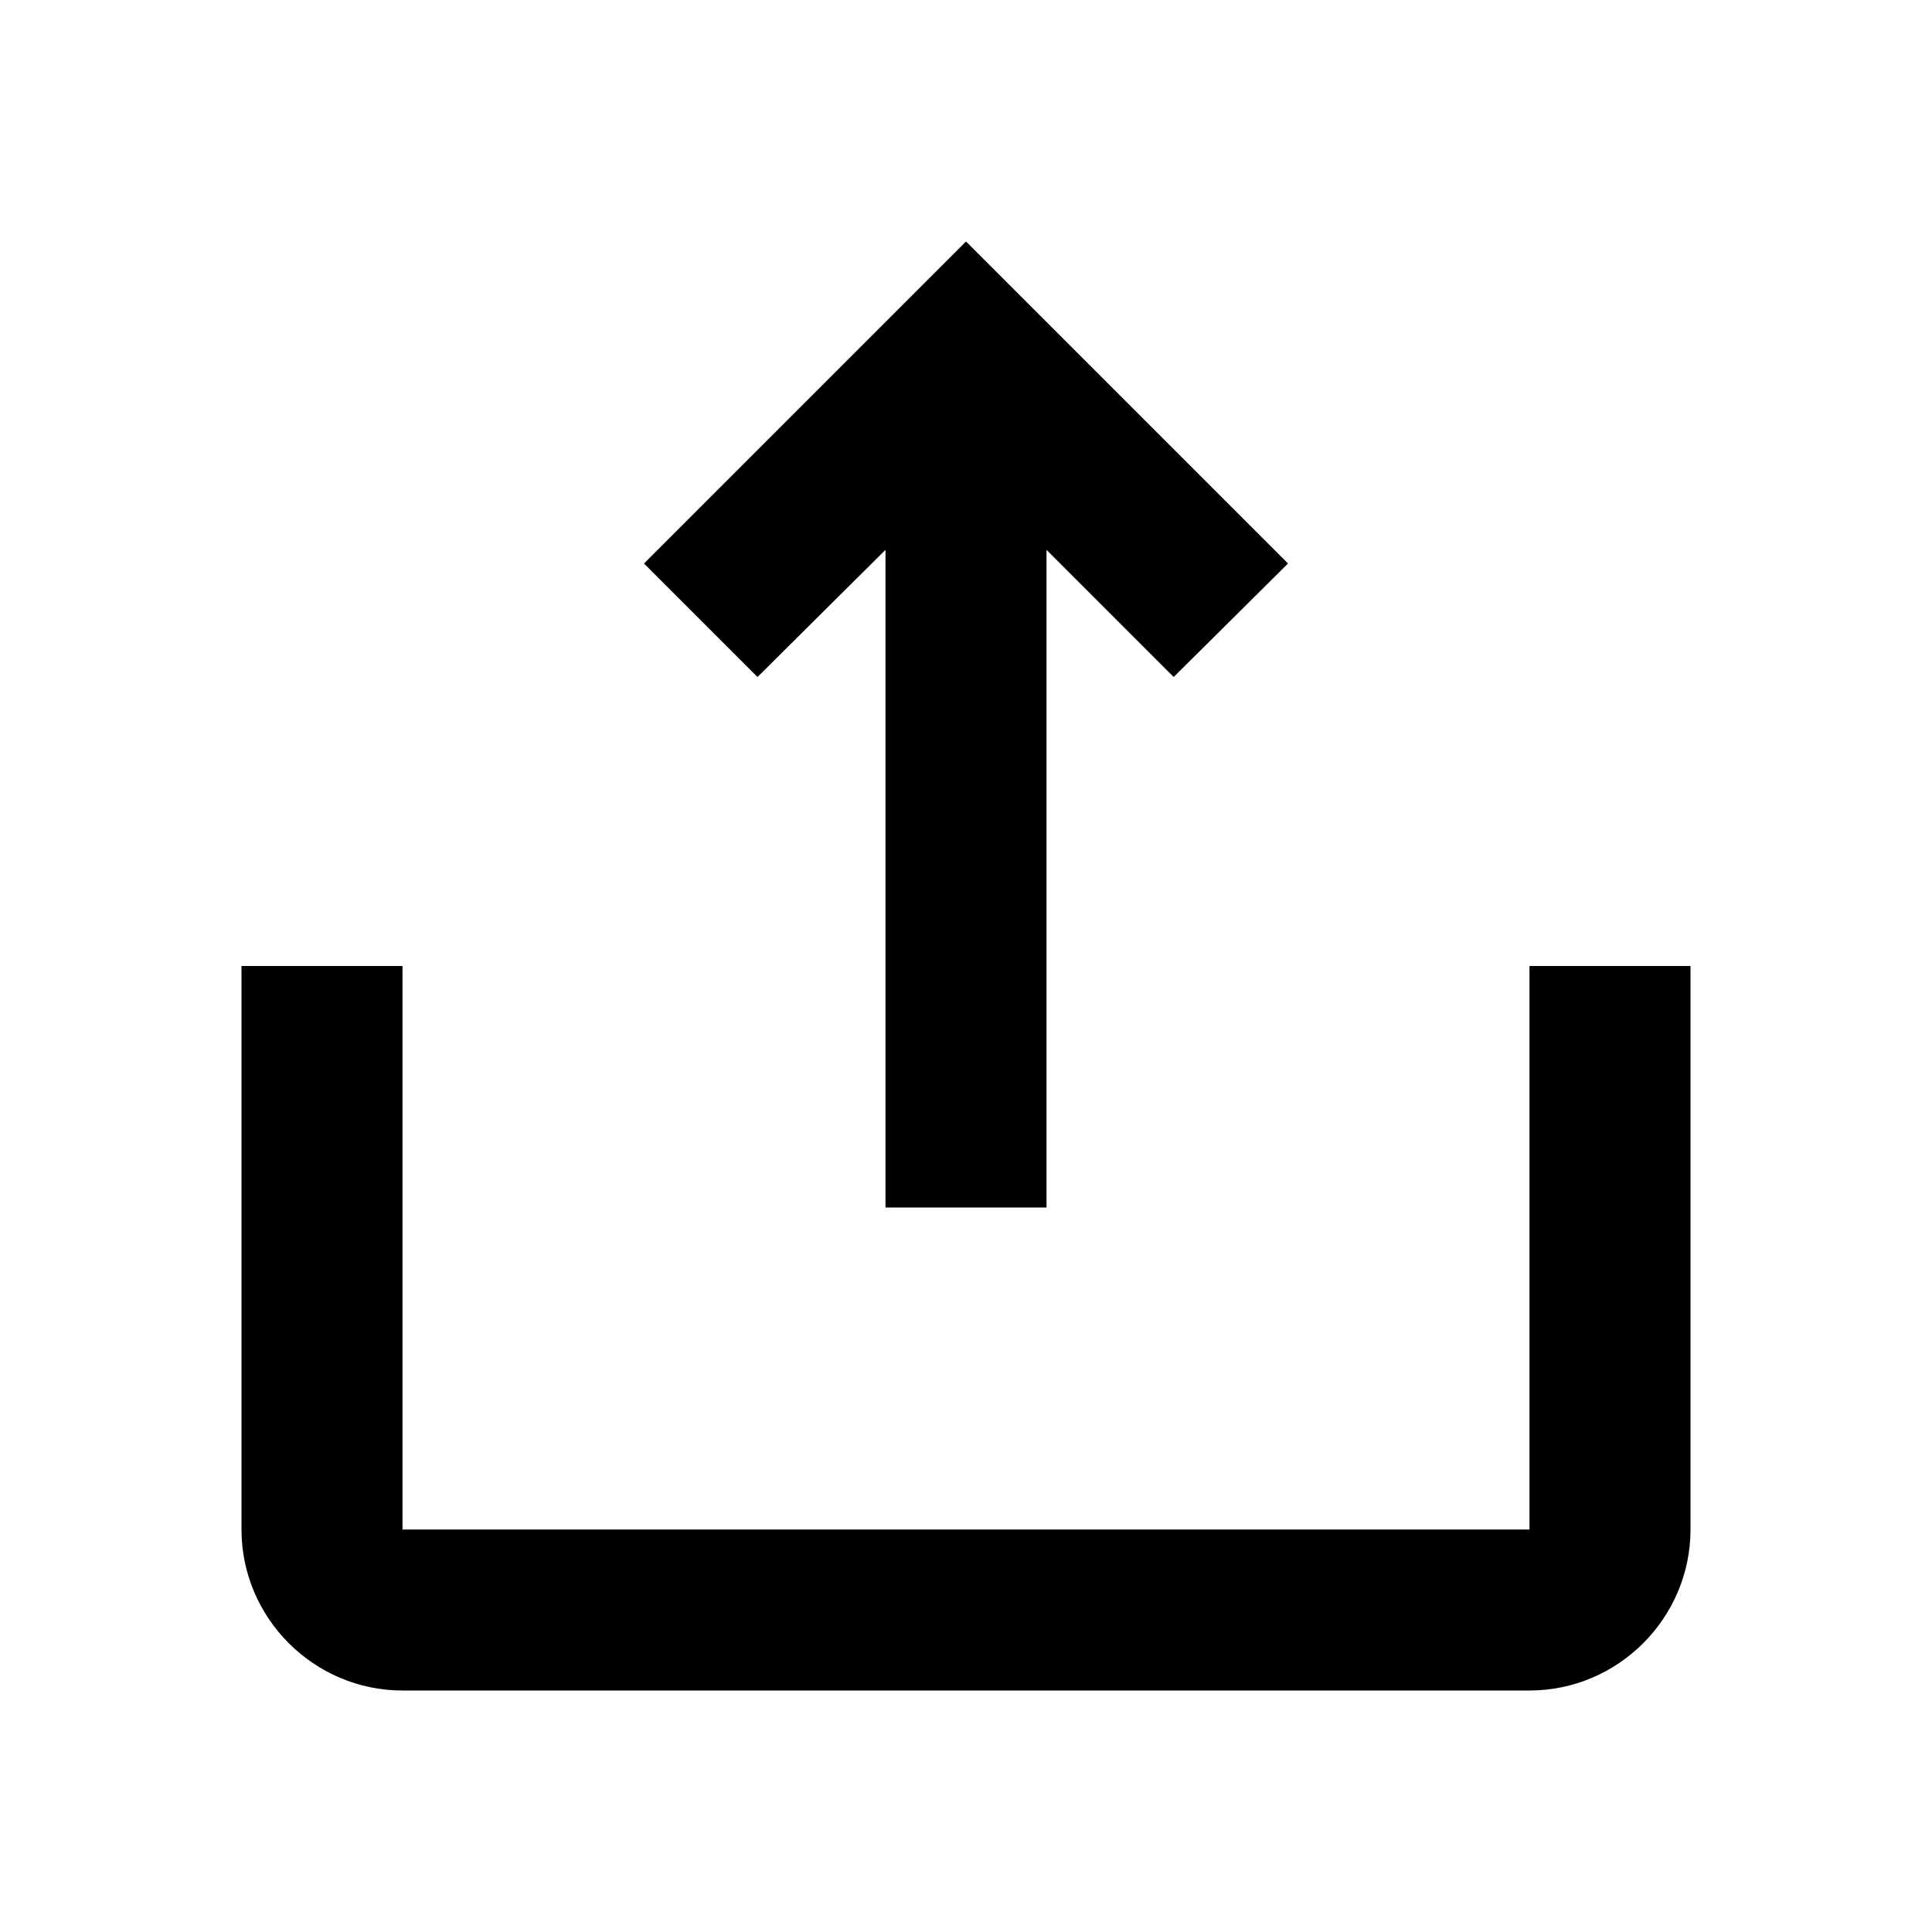 <svg width="24" height="24" viewBox="0 0 24 24" xmlns="http://www.w3.org/2000/svg">
<path d="M8 7L9.41 8.41L11 6.83V15H13V6.83L14.58 8.41L16 7L12 3L8 7ZM5 19L5 12H3L3 19C3 20.1 3.9 21 5 21H19C20.1 21 21 20.1 21 19V12H19V19H5Z"></path>
</svg>